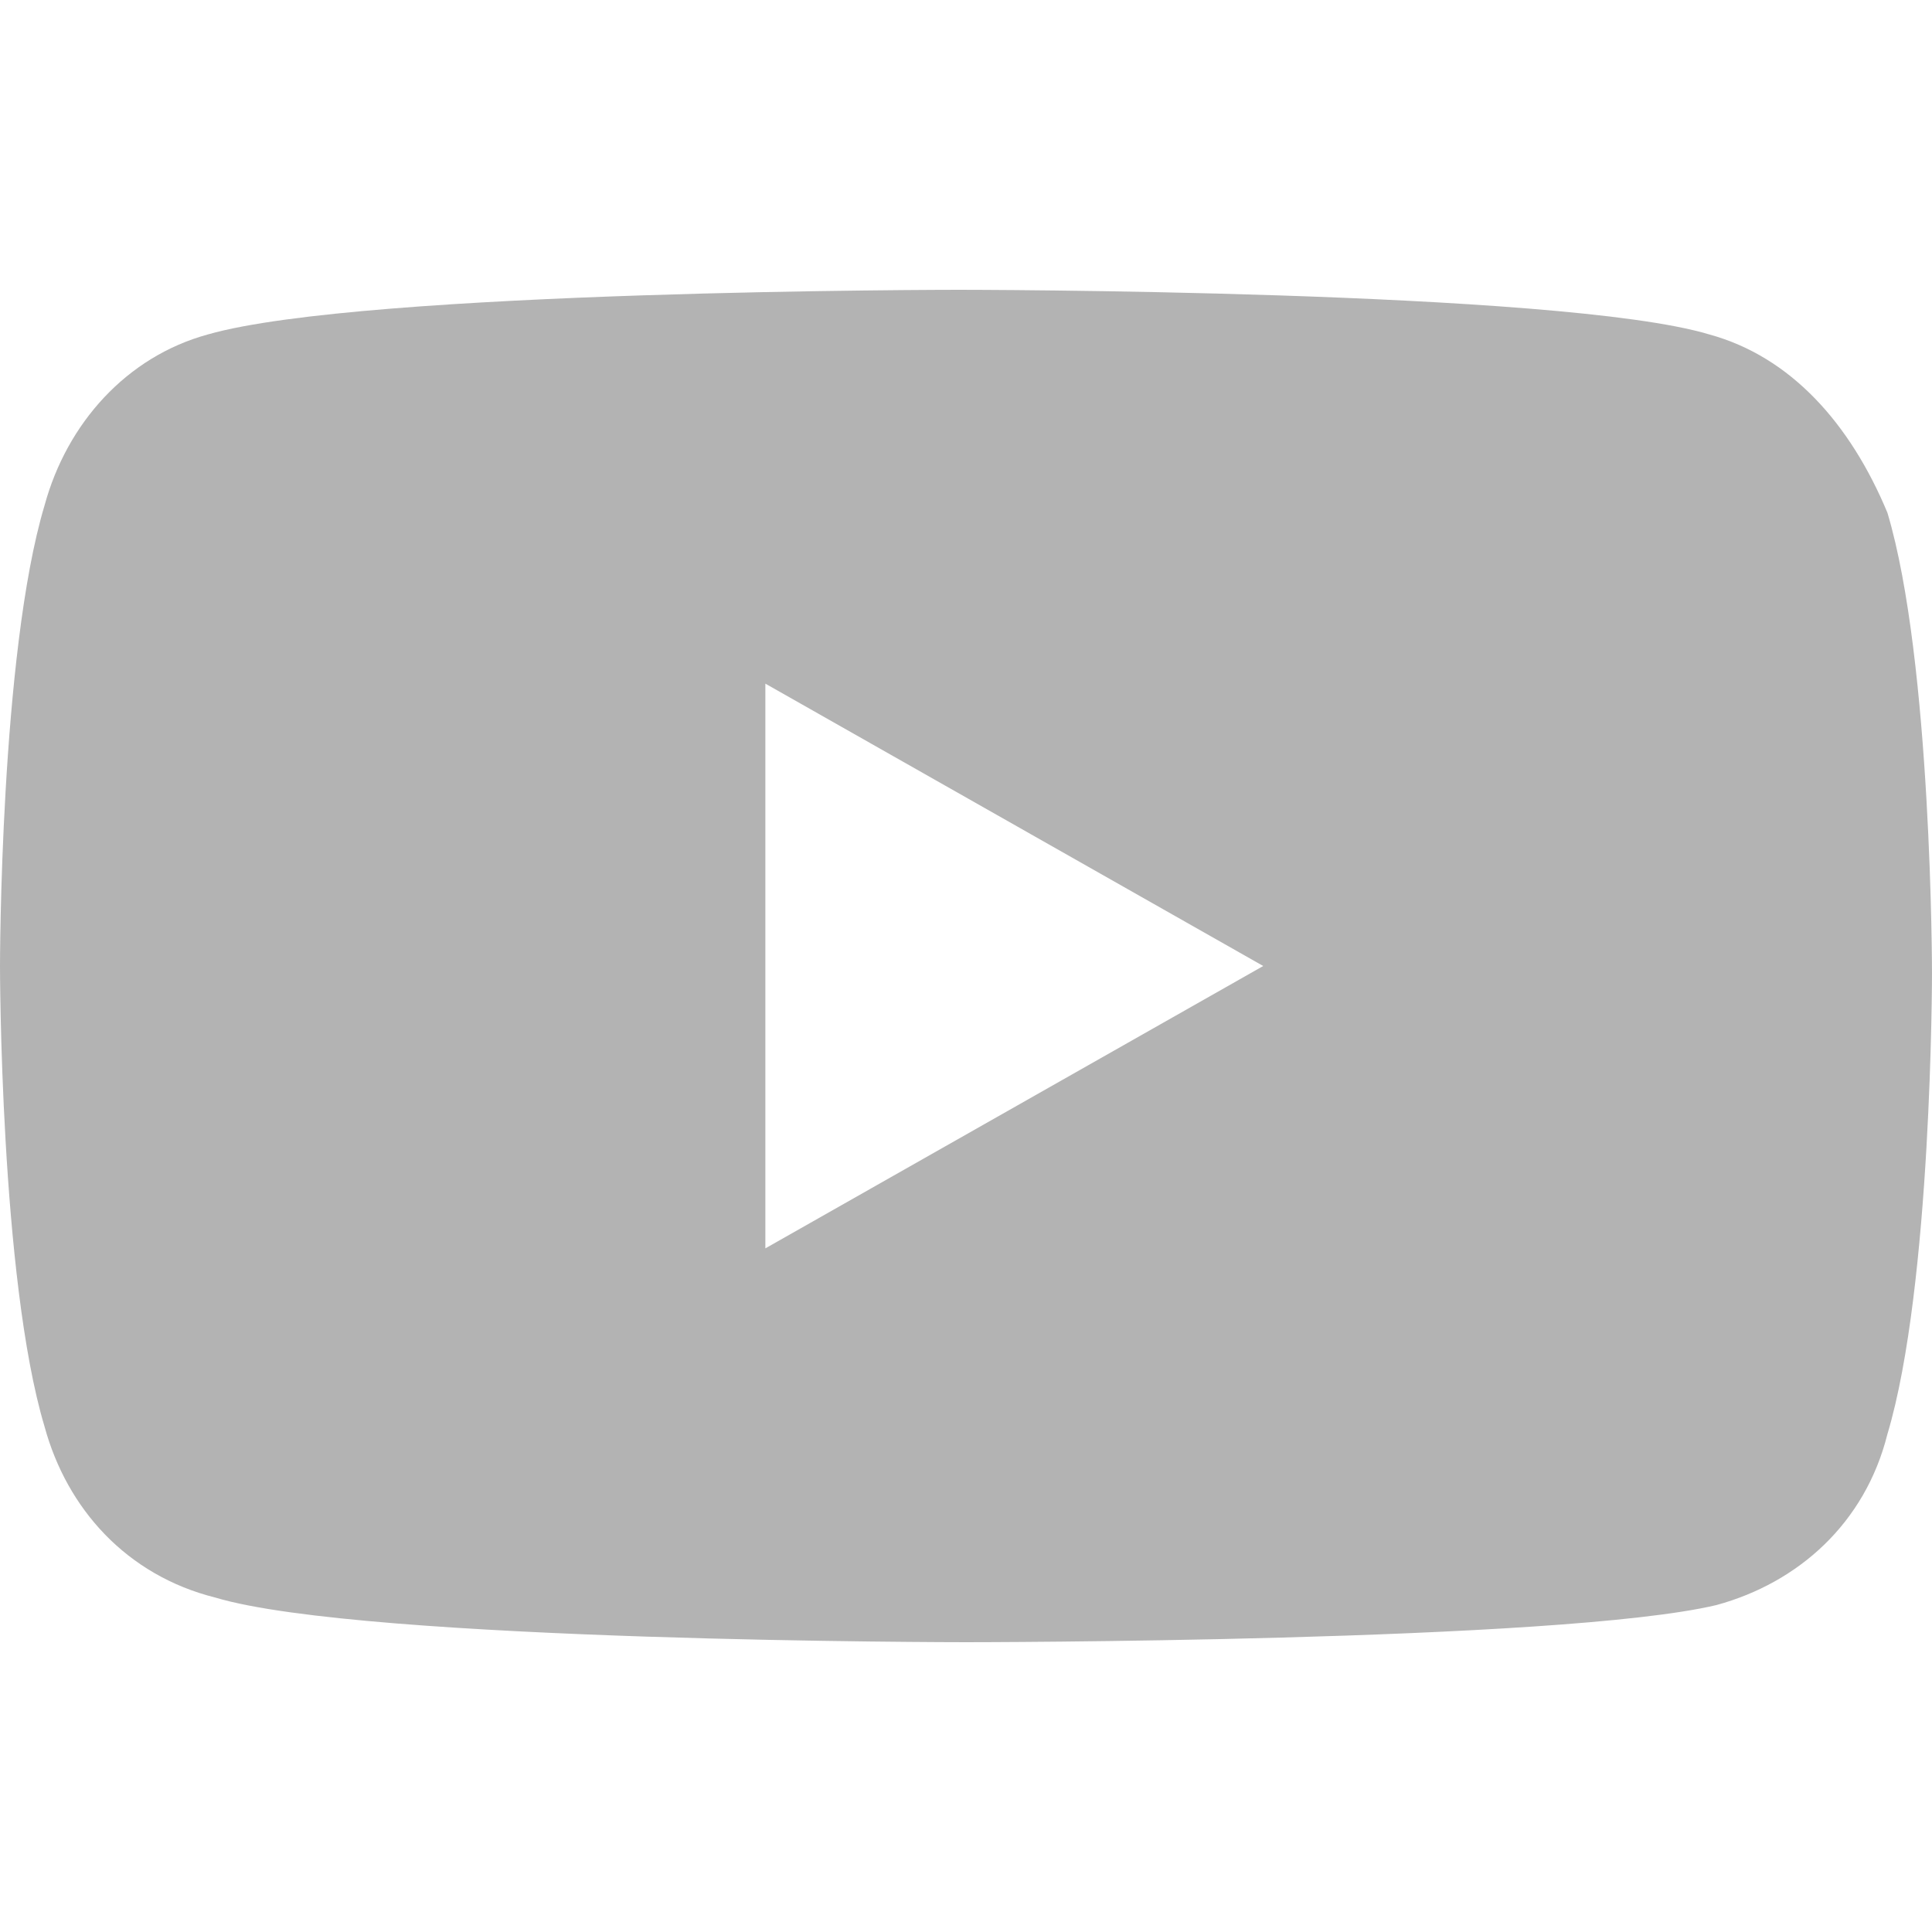 <?xml version="1.0" encoding="UTF-8"?> <!-- Generator: Adobe Illustrator 25.2.0, SVG Export Plug-In . SVG Version: 6.00 Build 0) --> <svg xmlns="http://www.w3.org/2000/svg" xmlns:xlink="http://www.w3.org/1999/xlink" version="1.1" id="Layer_1" x="0px" y="0px" viewBox="0 0 26 26" style="enable-background:new 0 0 26 26;" xml:space="preserve"> <style type="text/css"> .st0{fill:#B3B3B3;} </style> <path class="st0" d="M23,4.5c-2-0.6-10.1-0.6-10.1-0.6s-8,0-10.1,0.6C1.7,4.8,0.9,5.7,0.6,6.8C0,8.8,0,13,0,13s0,4.2,0.6,6.2 c0.3,1.1,1.1,2,2.3,2.3c2,0.6,10.1,0.6,10.1,0.6s8,0,10.1-0.5c1.1-0.3,2-1.1,2.3-2.3c0.6-2,0.6-6.2,0.6-6.2s0-4.2-0.6-6.2 C24.9,5.7,24.1,4.8,23,4.5z M10.3,16.8V9.2L17,13L10.3,16.8z"></path> </svg> 